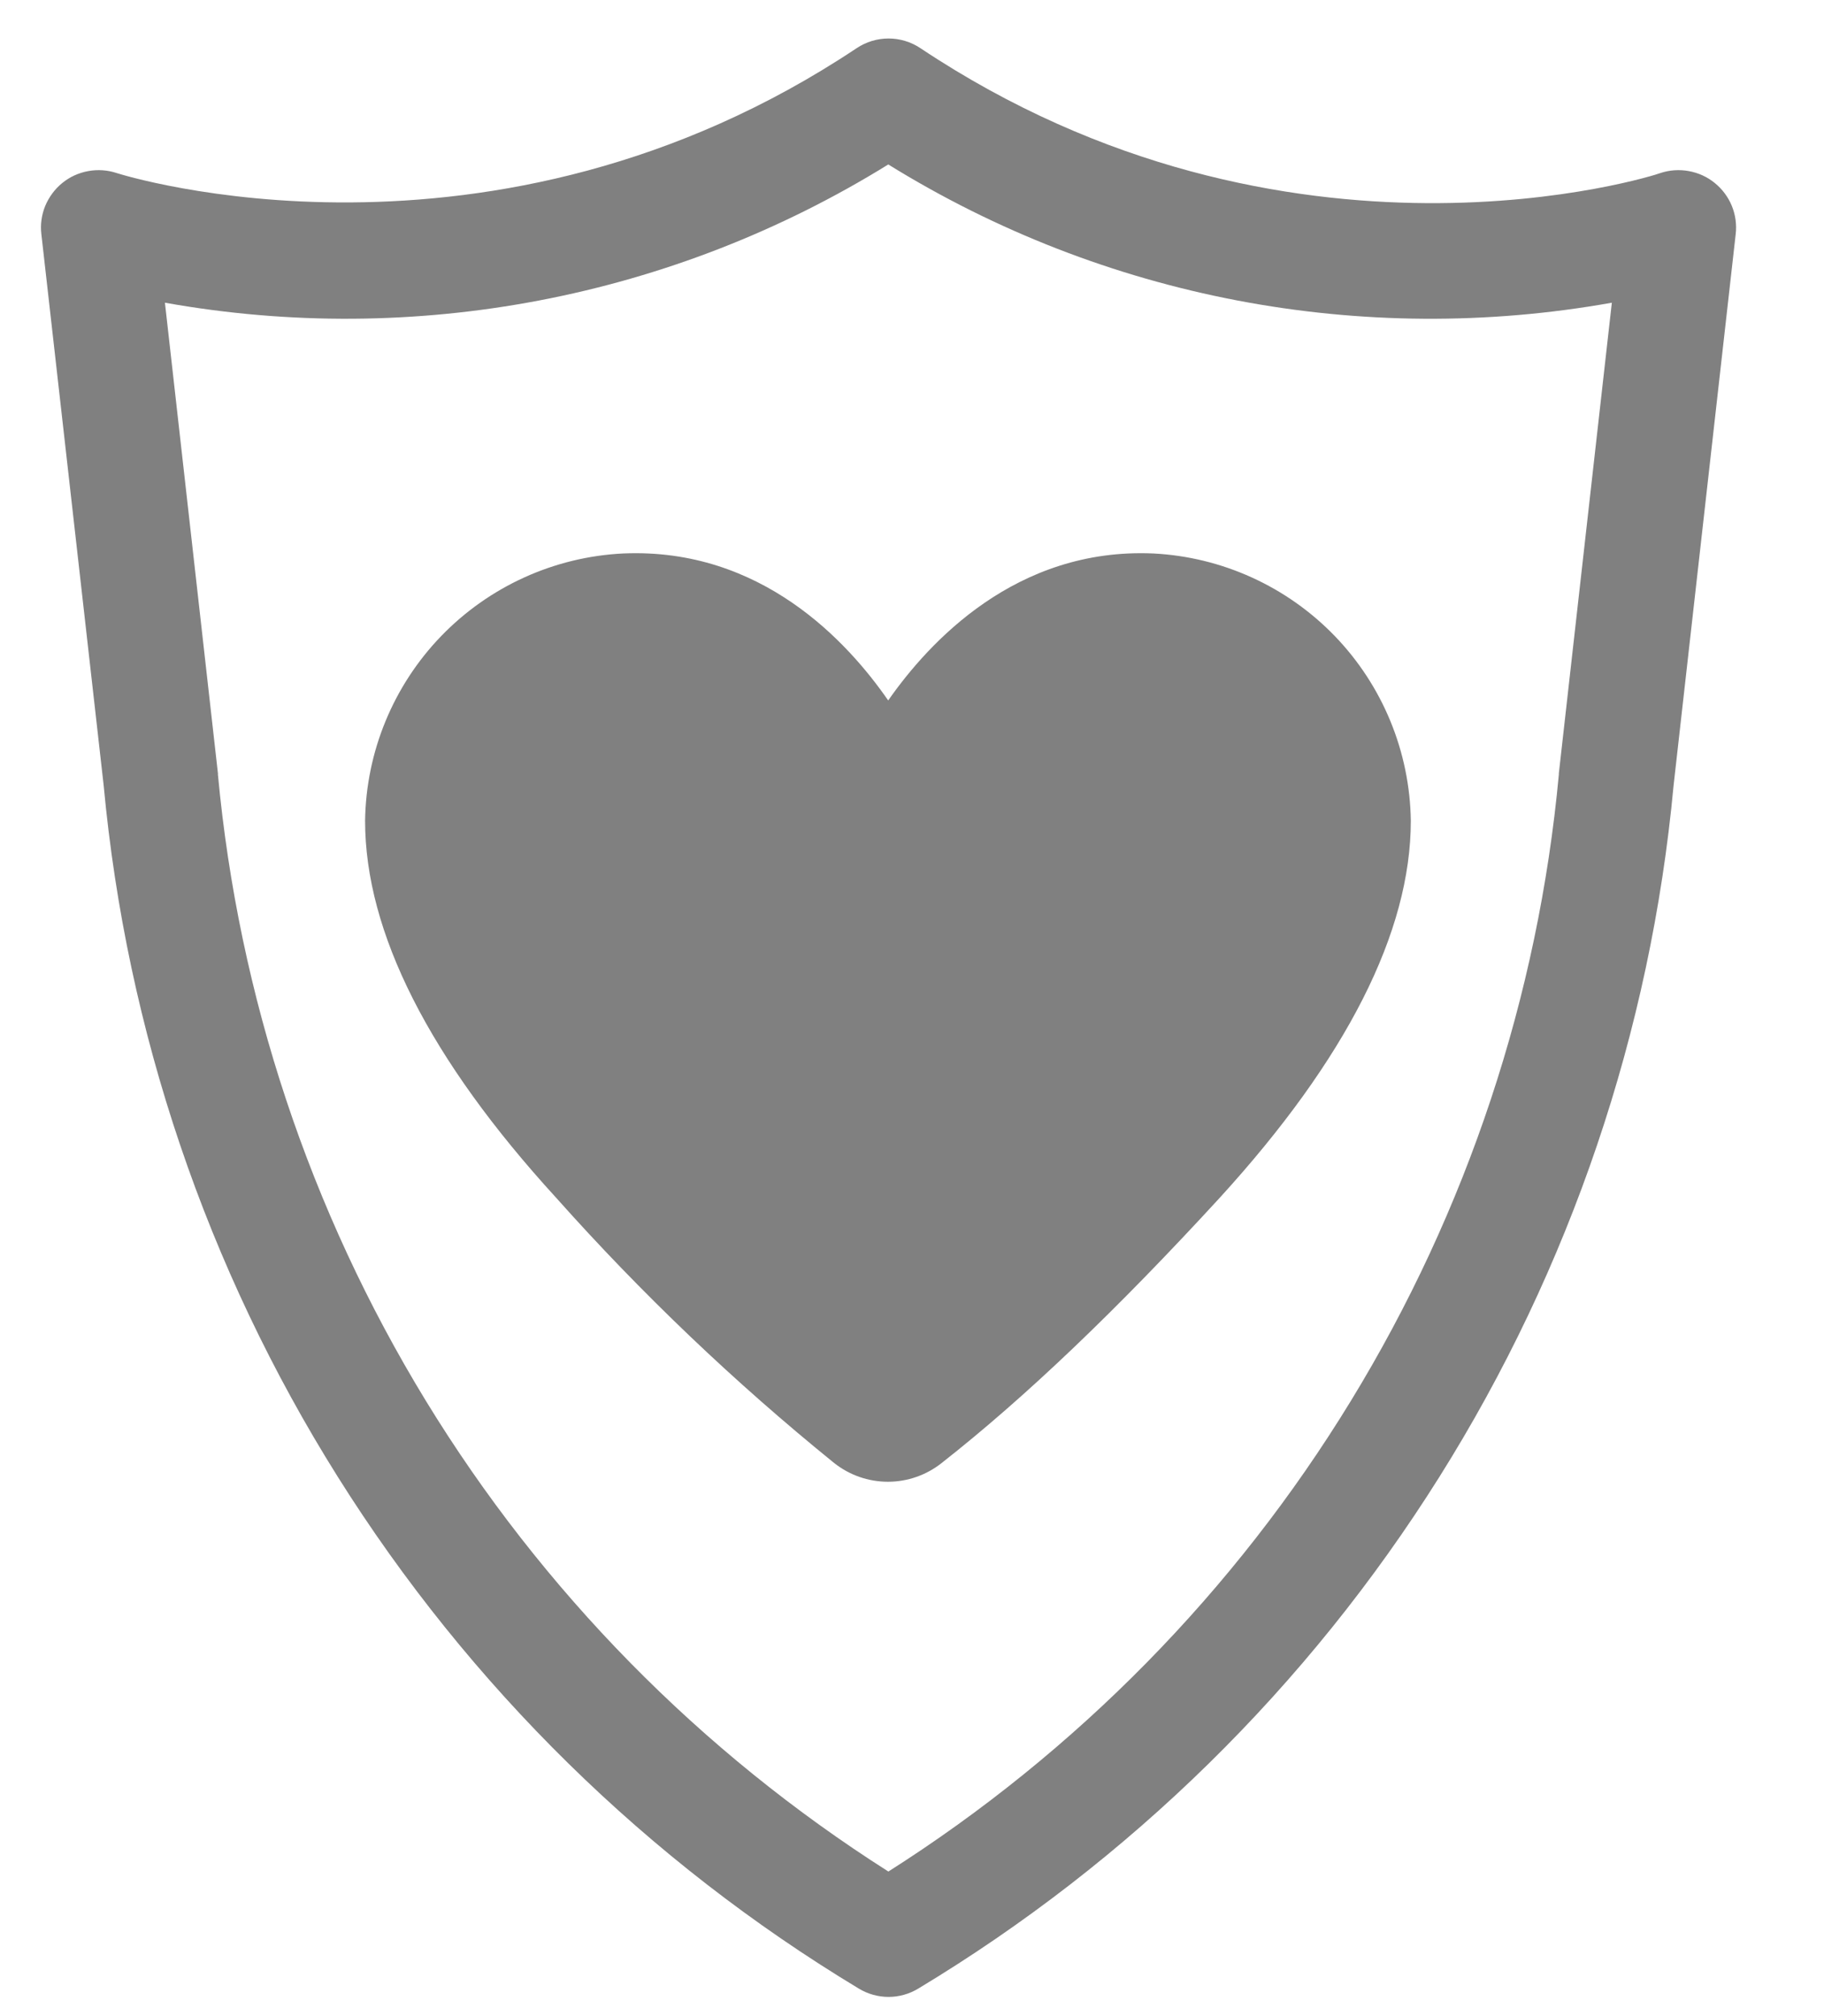 <?xml version="1.0" encoding="UTF-8" standalone="no"?><svg xmlns="http://www.w3.org/2000/svg" fill="none" height="21" style="" viewBox="0 0 19 21" width="19">
<path d="M9.256 20.8C9.147 20.8 9.04 20.77 8.947 20.714C6.746 19.387 4.887 17.562 3.52 15.385C2.153 13.209 1.318 10.741 1.08 8.182L0.431 2.44C0.419 2.34 0.433 2.238 0.471 2.145C0.51 2.052 0.571 1.969 0.649 1.906C0.727 1.842 0.82 1.8 0.92 1.782C1.019 1.764 1.121 1.771 1.217 1.803C1.254 1.815 5.117 3.039 8.923 0.502C9.022 0.436 9.137 0.401 9.256 0.401C9.374 0.401 9.489 0.436 9.588 0.502C13.414 3.052 17.256 1.822 17.294 1.803C17.39 1.771 17.492 1.764 17.591 1.782C17.691 1.8 17.784 1.842 17.862 1.906C17.94 1.969 18.002 2.052 18.04 2.145C18.078 2.238 18.092 2.34 18.08 2.44L17.433 8.183C17.195 10.742 16.359 13.21 14.992 15.386C13.625 17.563 11.766 19.388 9.564 20.714C9.471 20.77 9.364 20.8 9.256 20.8V20.8ZM1.718 3.153L2.27 8.055C2.271 8.059 2.271 8.063 2.27 8.067C2.485 10.378 3.226 12.61 4.436 14.591C5.647 16.572 7.295 18.249 9.254 19.494C11.214 18.249 12.862 16.572 14.072 14.591C15.283 12.61 16.024 10.378 16.238 8.067C16.238 8.063 16.238 8.059 16.238 8.055L16.79 3.153C14.186 3.618 11.502 3.106 9.253 1.713C7.005 3.105 4.322 3.618 1.718 3.153V3.153ZM12.012 5.765C10.583 5.703 9.676 6.689 9.252 7.296C8.832 6.689 7.932 5.703 6.492 5.765C5.774 5.8 5.096 6.108 4.596 6.625C4.097 7.142 3.813 7.83 3.803 8.549C3.803 9.71 4.472 11.032 5.795 12.478C6.683 13.475 7.651 14.398 8.688 15.238C8.848 15.365 9.045 15.434 9.249 15.434C9.453 15.434 9.65 15.365 9.81 15.238C10.687 14.549 11.633 13.644 12.704 12.478C14.024 11.032 14.696 9.71 14.696 8.549C14.686 7.831 14.403 7.143 13.905 6.626C13.406 6.109 12.729 5.801 12.012 5.765V5.765Z" fill="#808080"/>
</svg>